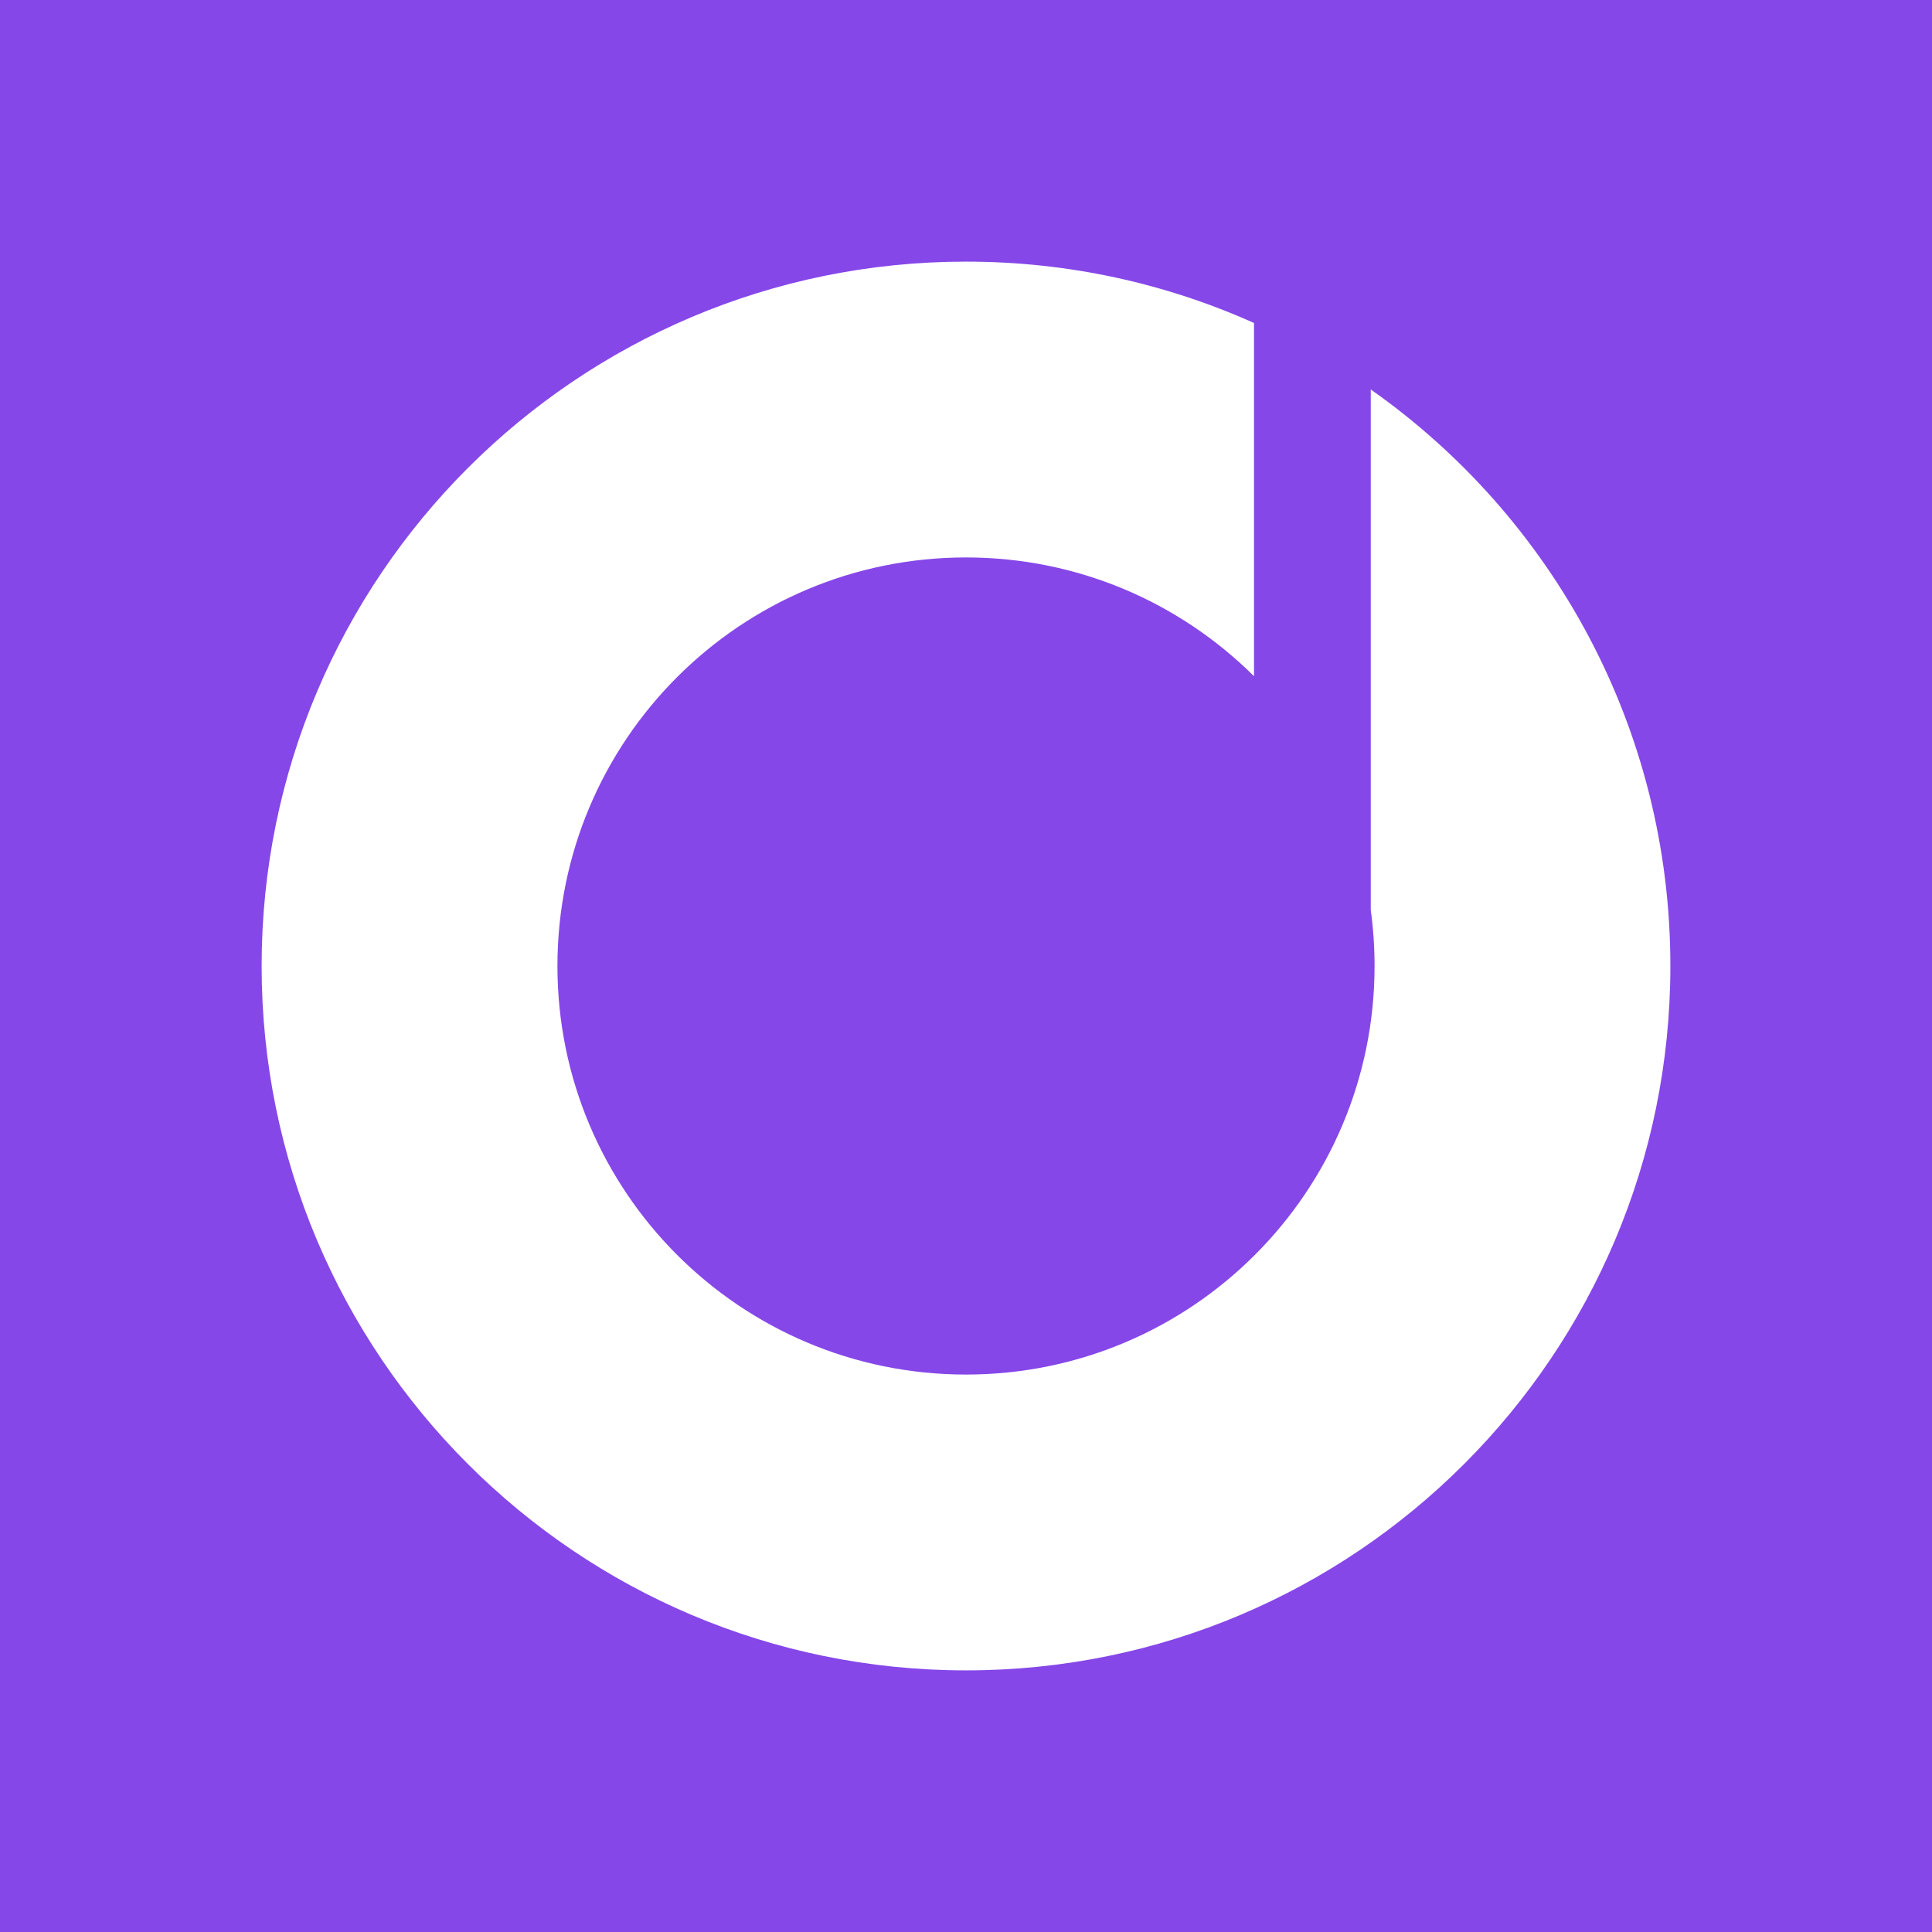 <svg width="192" height="192" viewBox="0 0 192 192" fill="none" xmlns="http://www.w3.org/2000/svg">
<rect width="192" height="192" fill="#8647E8"/>
<path fill-rule="evenodd" clip-rule="evenodd" d="M96 166C134.66 166 166 134.66 166 96C166 72.311 154.233 51.37 136.224 38.704V90.436C136.474 92.255 136.602 94.112 136.602 96C136.602 118.424 118.424 136.602 96 136.602C73.576 136.602 55.398 118.424 55.398 96C55.398 73.576 73.576 55.398 96 55.398C107.167 55.398 117.282 59.906 124.622 67.202V32.1C115.884 28.18 106.197 26 96 26C57.34 26 26 57.34 26 96C26 134.66 57.34 166 96 166Z" fill="white"/>
</svg>
